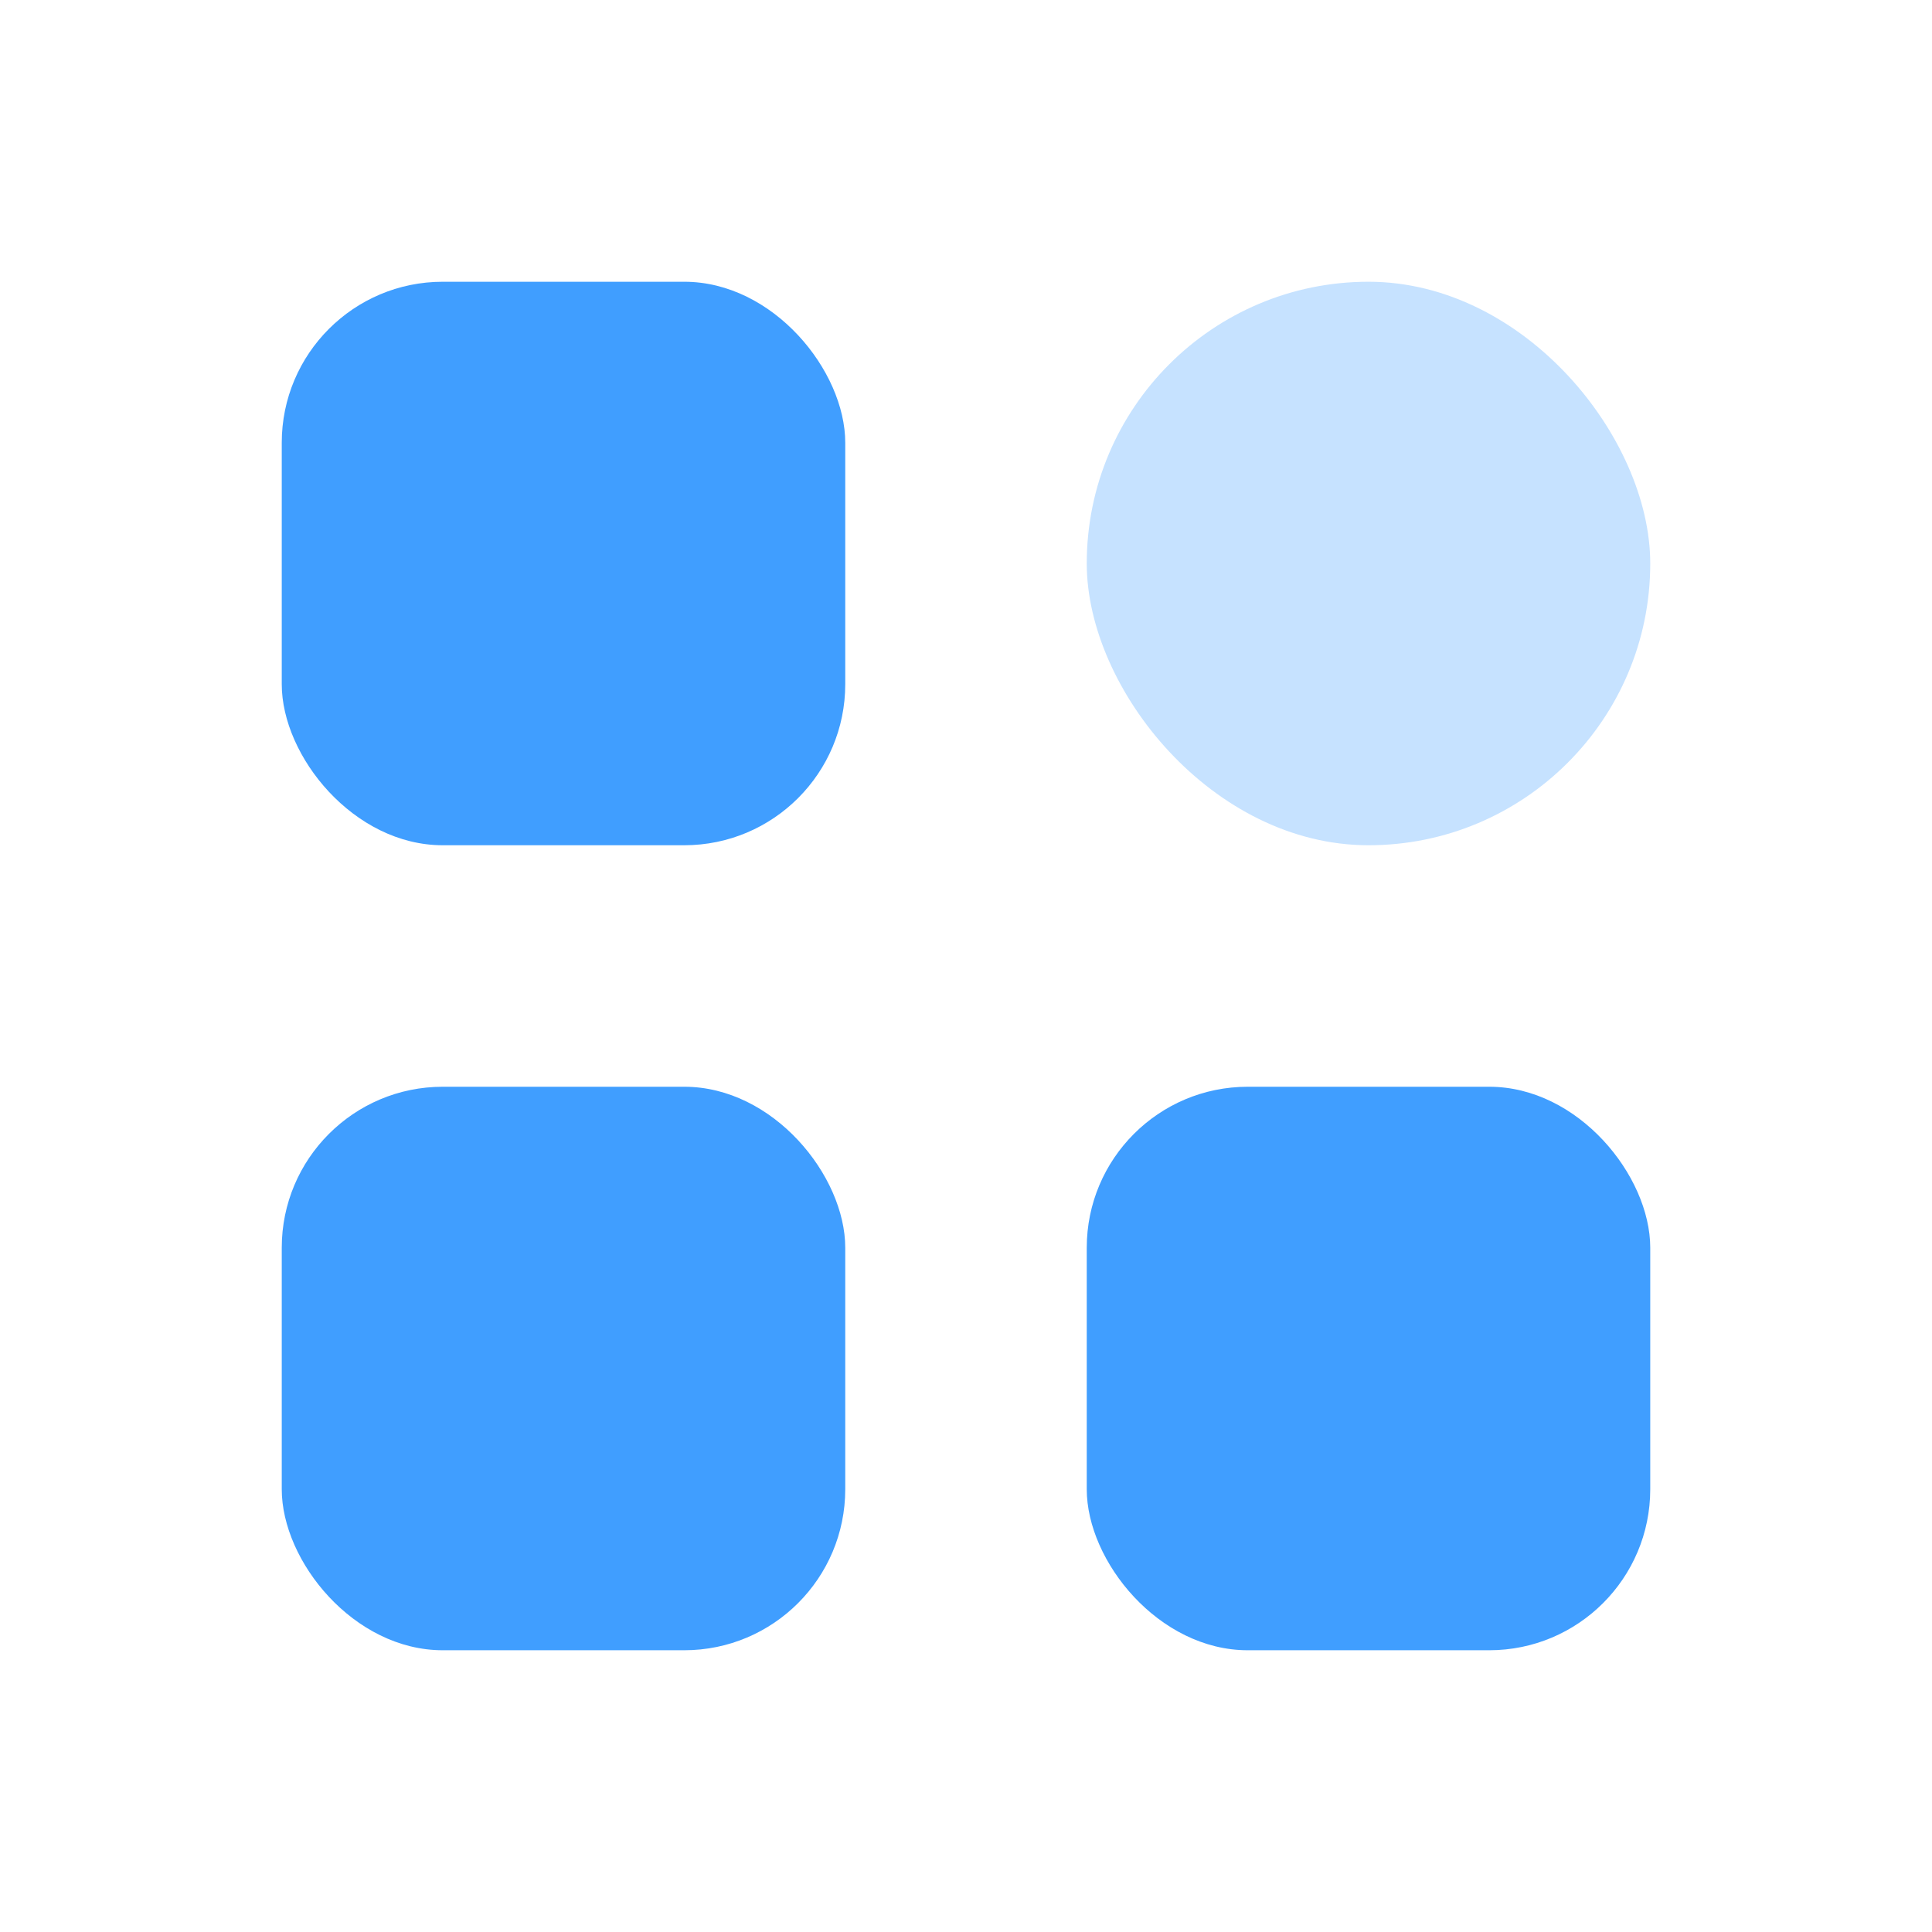 <svg width="120" height="120" viewBox="0 0 120 120" fill="none" xmlns="http://www.w3.org/2000/svg">

    <g transform="translate(-4.5, -4.5)">
        <rect x="22" y="22" width="35" height="35" rx="10" fill="#409eff" opacity="1"/>

        <rect x="72" y="22" width="35" height="35" rx="100" fill="#c6e2ff" opacity="1"/>

        <rect x="22" y="72" width="35" height="35" rx="10" fill="#409eff" opacity="1"/>

        <rect x="72" y="72" width="35" height="35" rx="10" fill="#409eff" opacity="1"/>
    </g>
</svg>